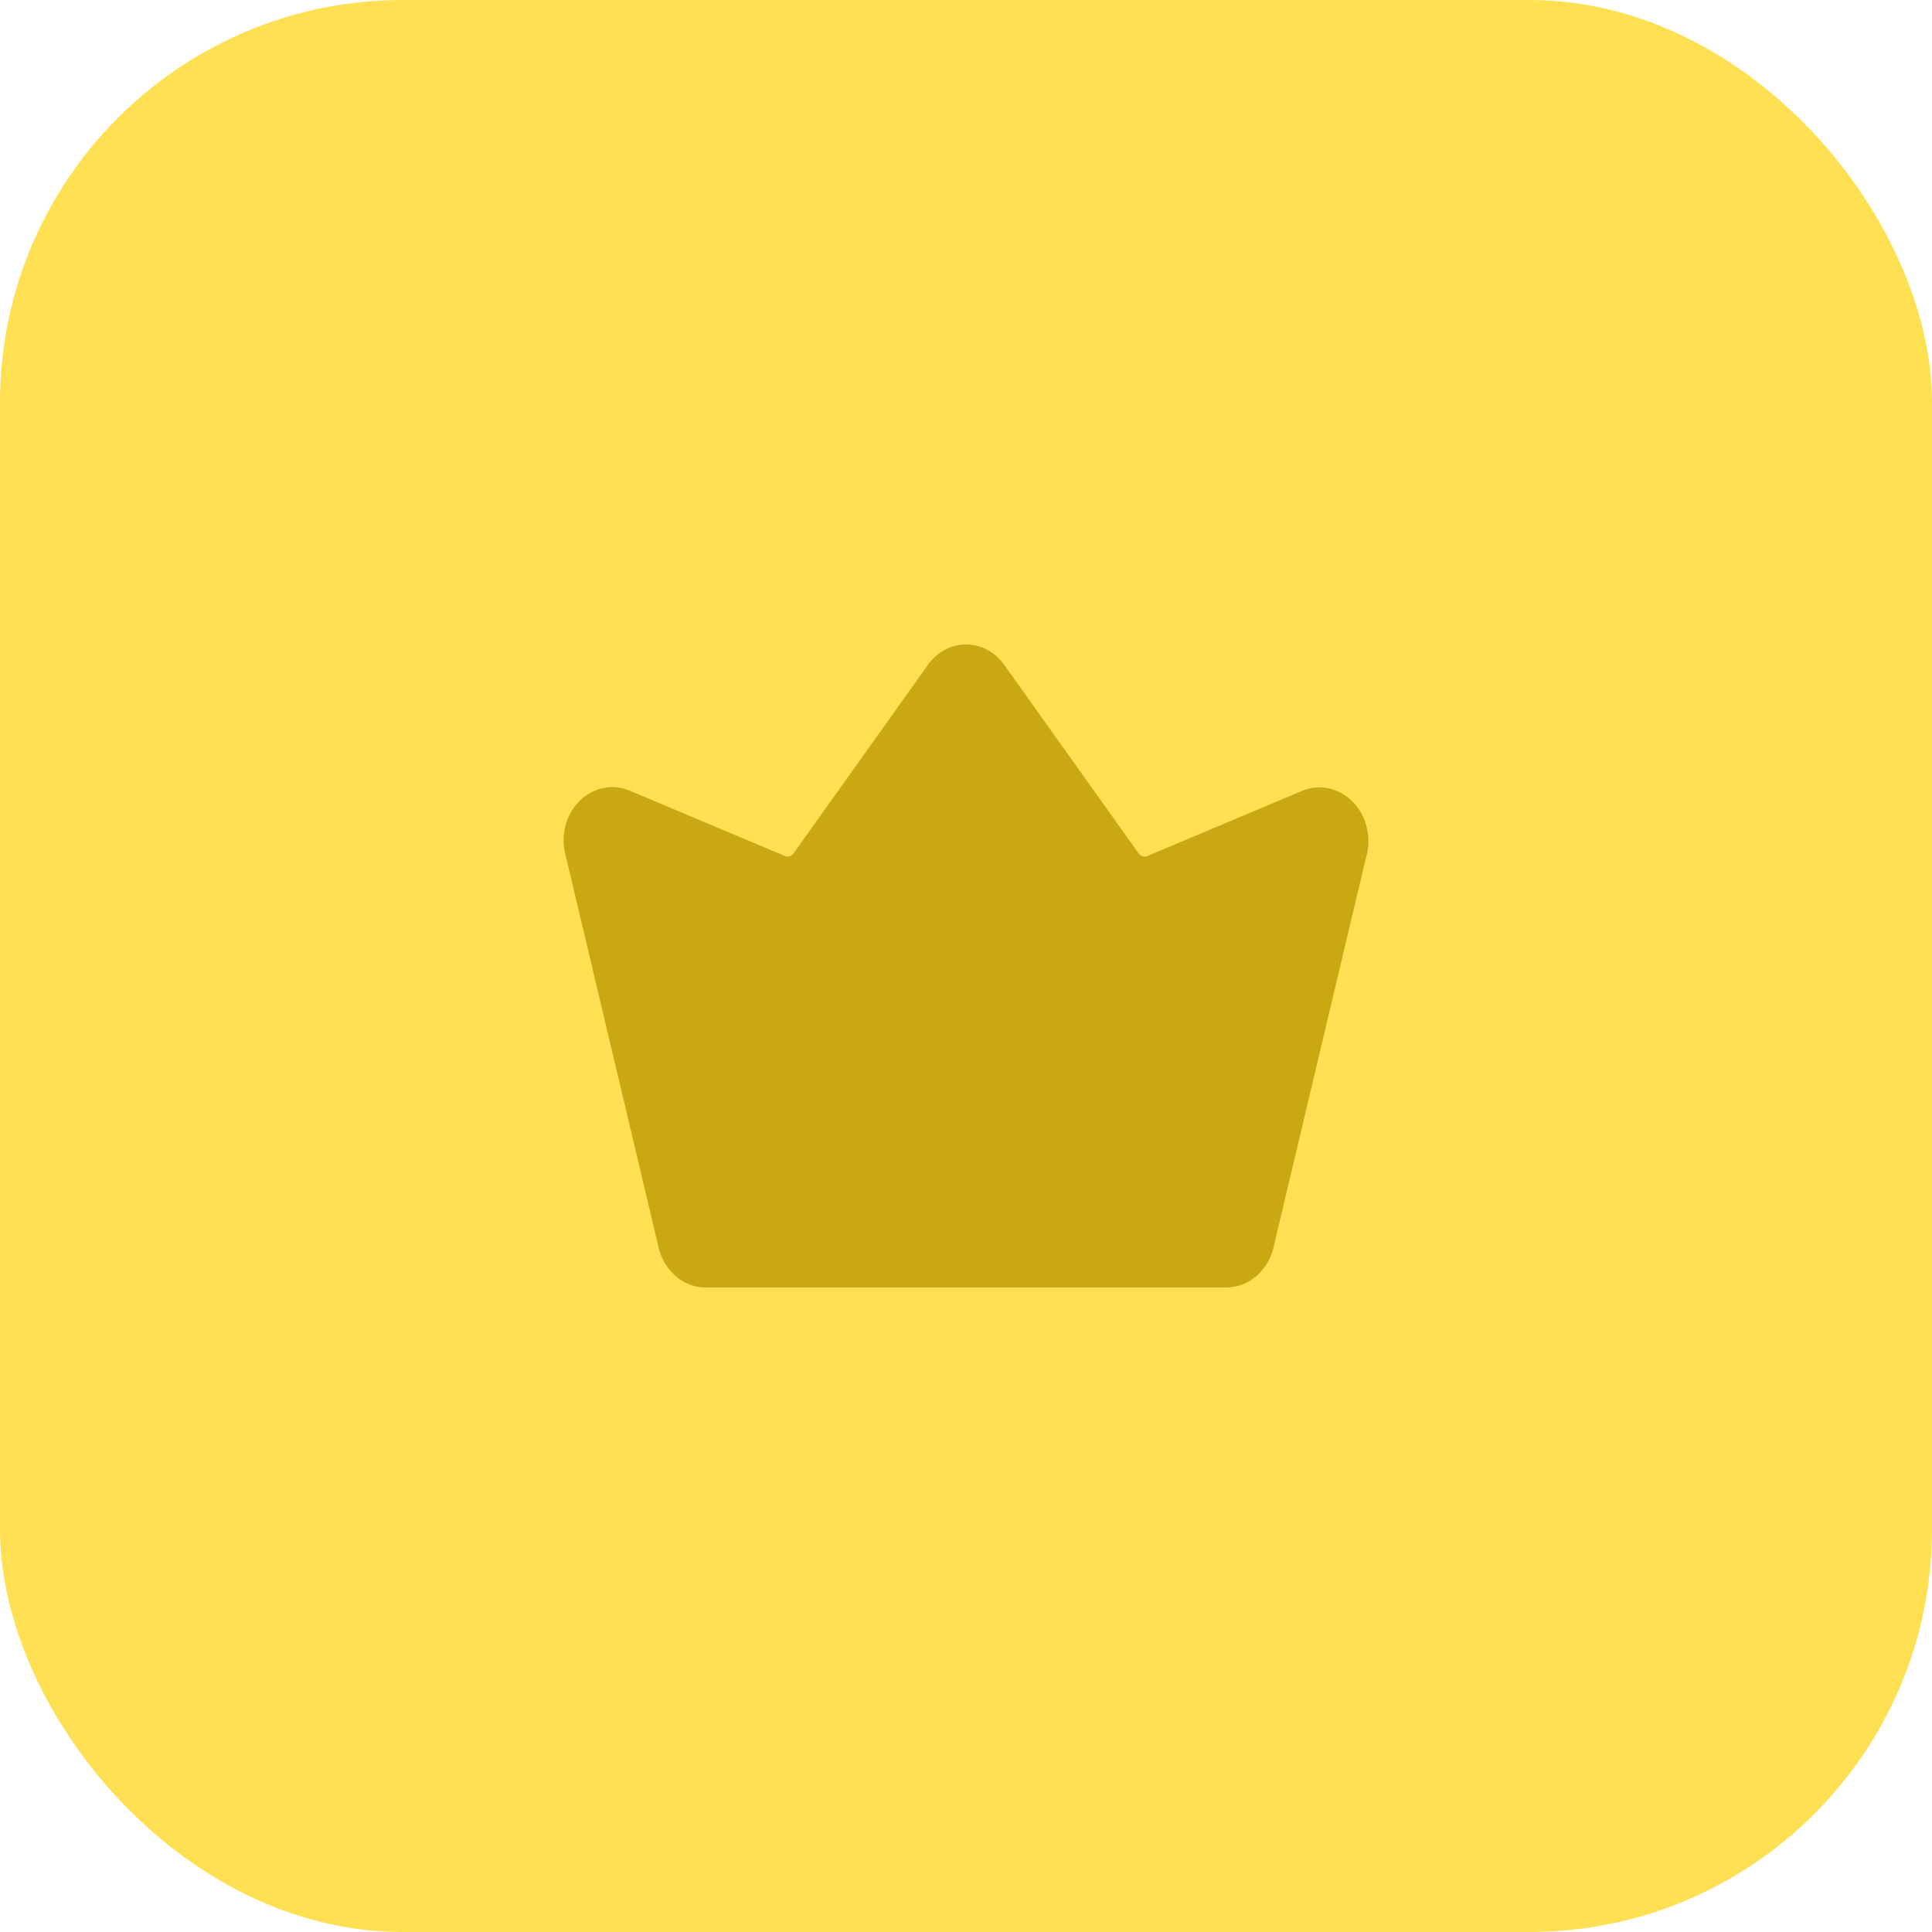 <svg width="24" height="24" fill="none" xmlns="http://www.w3.org/2000/svg"><rect width="24" height="24" rx="5" fill="#FFE052"/><g clip-path="url(#clip0_620_1715)"><path d="M16.98 10.607l-1.161 4.892a.67.67 0 01-.216.356.573.573 0 01-.37.139H8.767a.573.573 0 01-.37-.139.67.67 0 01-.215-.356l-1.16-4.892a.722.722 0 01.005-.358.672.672 0 01.176-.303.585.585 0 01.294-.157.555.555 0 01.326.033l1.924.81c.02.01.04.01.06.004a.097.097 0 00.052-.037l1.666-2.337a.617.617 0 01.21-.189.56.56 0 01.531 0 .616.616 0 01.211.189l1.666 2.337a.098.098 0 00.051.037.09.09 0 00.061-.003l1.924-.81a.56.56 0 01.324-.03.59.59 0 01.292.158.66.66 0 01.176.3.727.727 0 01.01.356z" fill="#C9A814"/></g><defs><clipPath id="clip0_620_1715"><path fill="#fff" transform="translate(7 8)" d="M0 0h10v8H0z"/></clipPath></defs></svg>